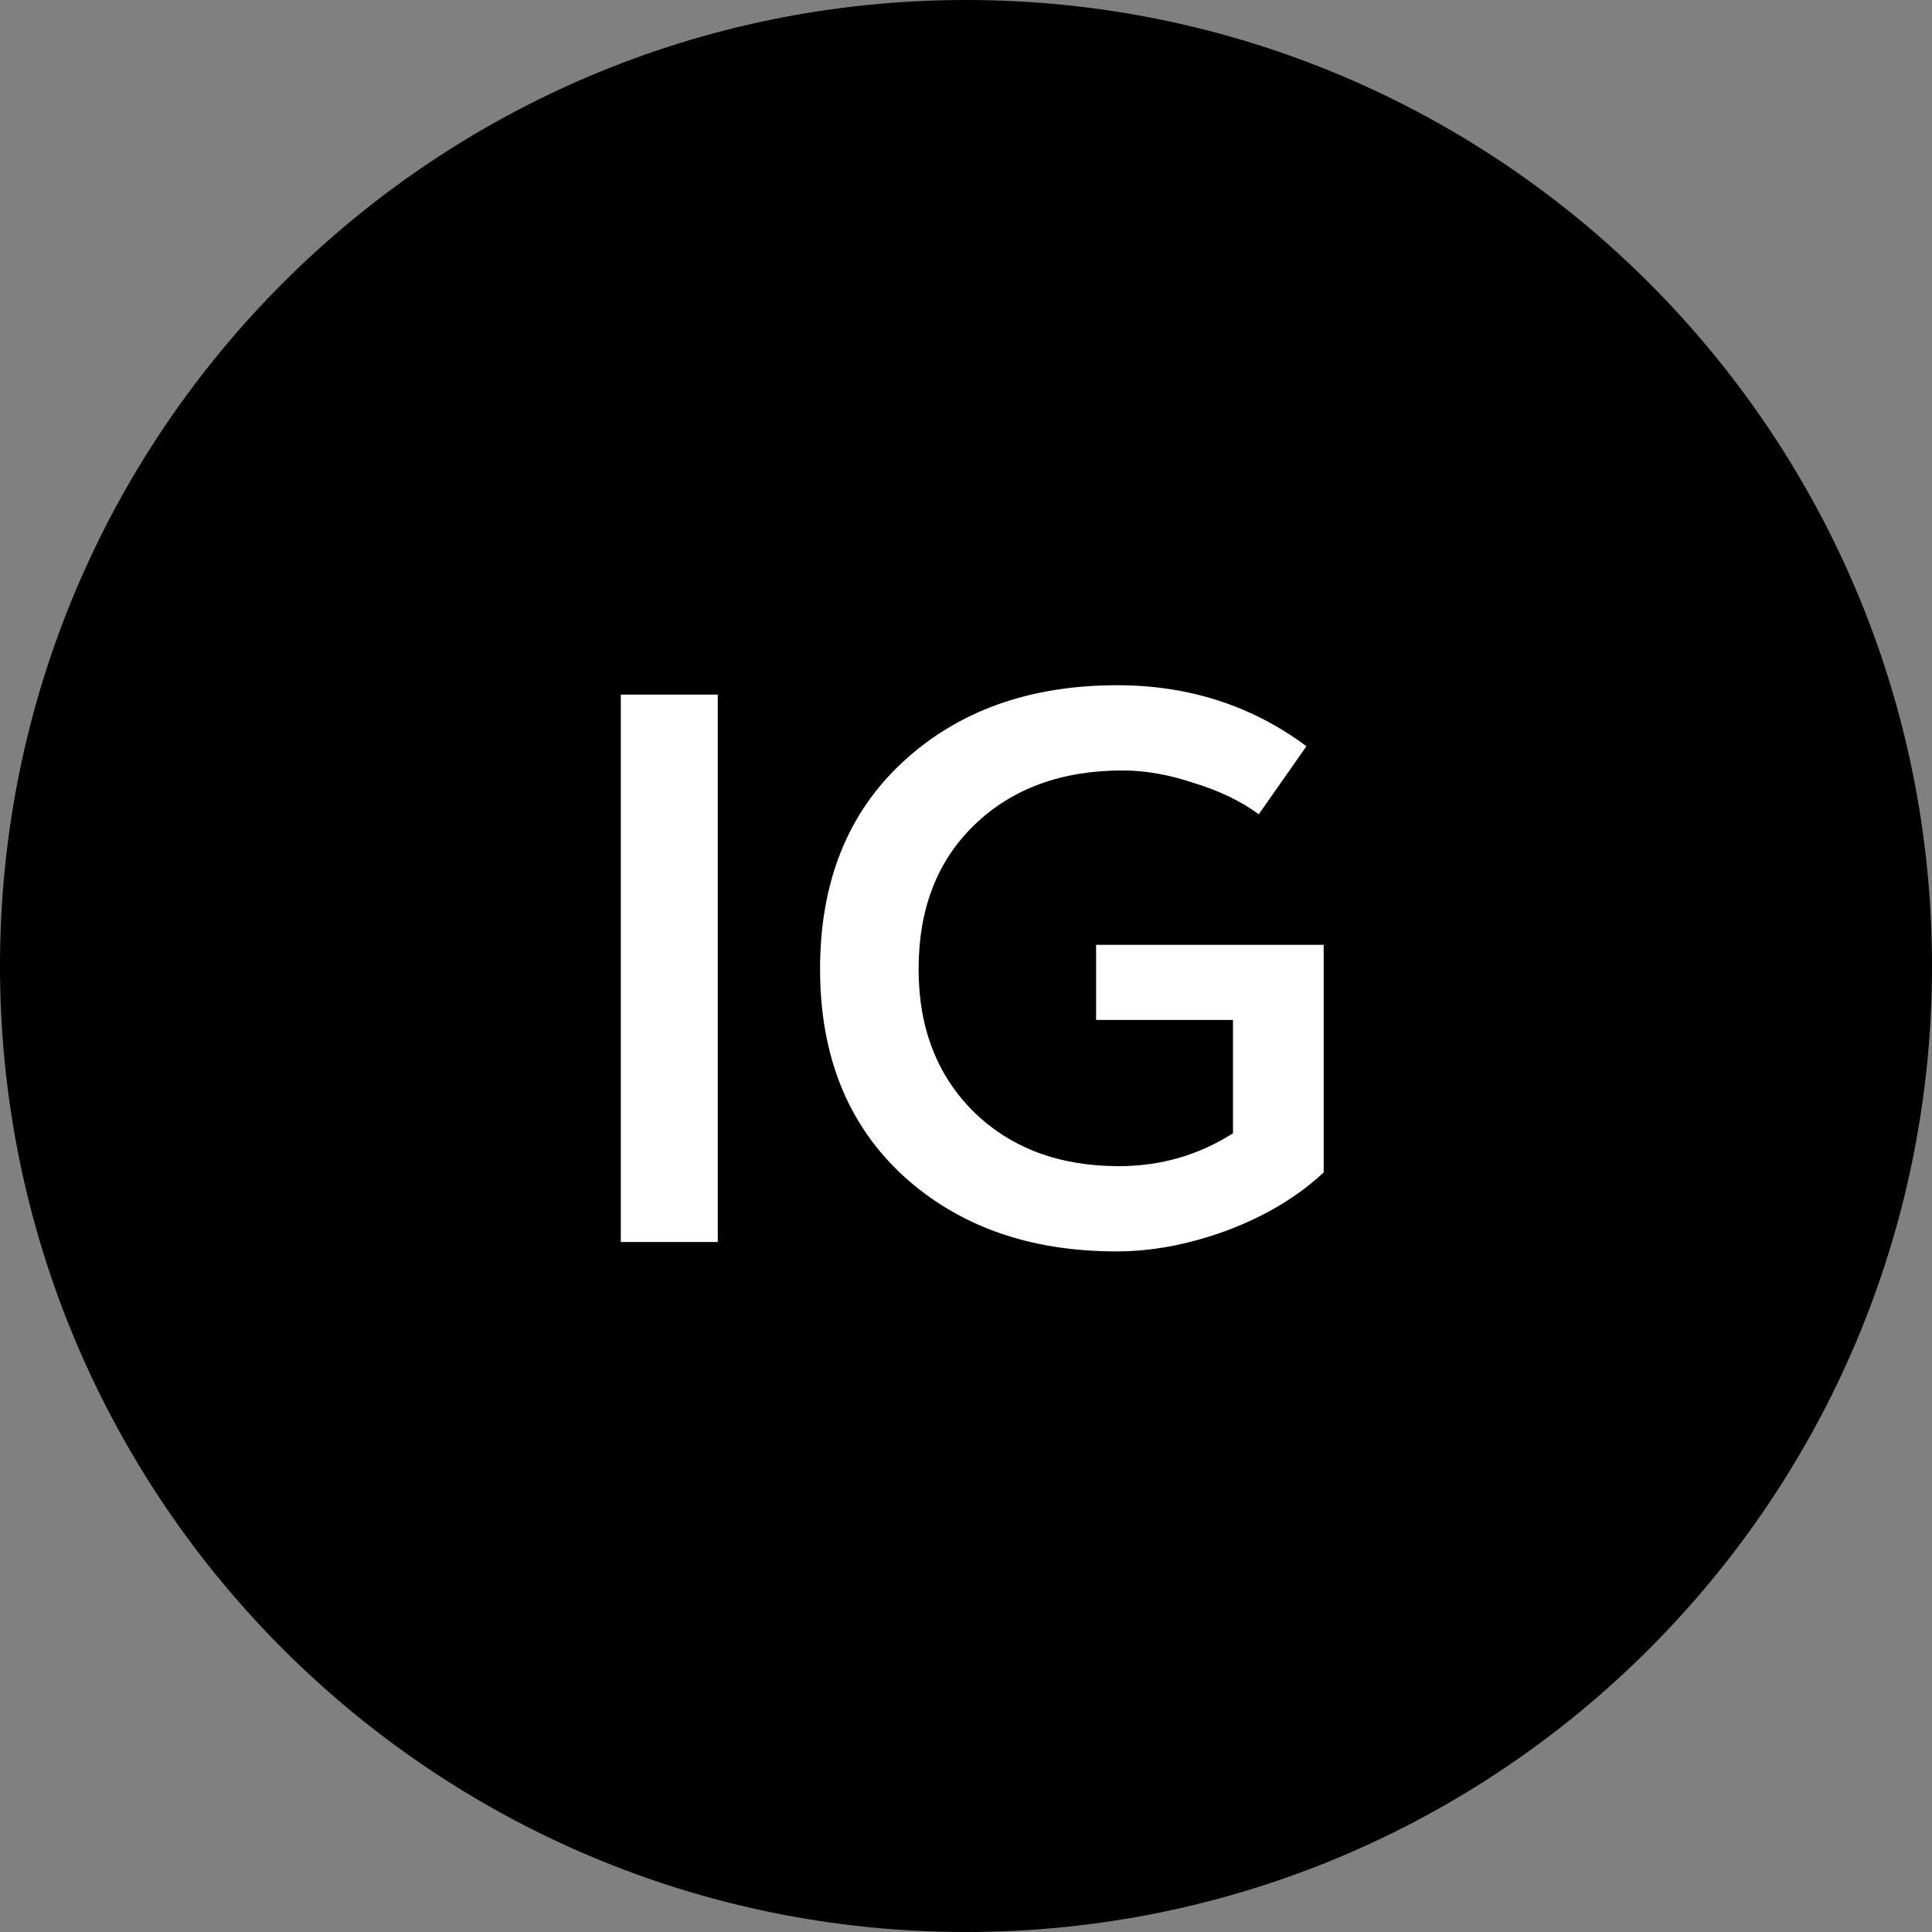 <?xml version="1.0" encoding="UTF-8"?> <svg xmlns="http://www.w3.org/2000/svg" width="98" height="98" viewBox="0 0 98 98" fill="none"><rect x="0" y="0" width="98" height="98" fill="#808080" stroke="none"/><g clip-path="url(#clip0_321_31)"><path d="M98 49C98 76.062 76.062 98 49 98C21.938 98 0 76.062 0 49C0 21.938 21.938 0 49 0C76.062 0 98 21.938 98 49Z" fill="black"></path><path d="M36.409 63H31.49V35.233H36.409V63Z" fill="white"></path><path d="M55.6 51.735V47.927H67.143V59.47C65.847 60.686 64.221 61.665 62.264 62.405C60.334 63.12 58.456 63.477 56.631 63.477C52.215 63.477 48.606 62.194 45.802 59.629C42.999 57.037 41.598 53.547 41.598 49.157C41.598 44.741 42.999 41.237 45.802 38.645C48.606 36.054 52.228 34.758 56.671 34.758C60.294 34.758 63.494 35.789 66.27 37.852L63.851 41.303C62.952 40.642 61.854 40.113 60.559 39.716C59.289 39.293 58.086 39.081 56.949 39.081C53.855 39.081 51.356 39.994 49.452 41.819C47.548 43.643 46.596 46.089 46.596 49.157C46.596 52.145 47.535 54.565 49.412 56.416C51.29 58.24 53.736 59.153 56.75 59.153C58.866 59.153 60.796 58.597 62.542 57.487V51.735H55.6Z" fill="white"></path></g><defs><clipPath id="clip0_321_31"><rect width="98" height="98" fill="white"></rect></clipPath></defs></svg> 